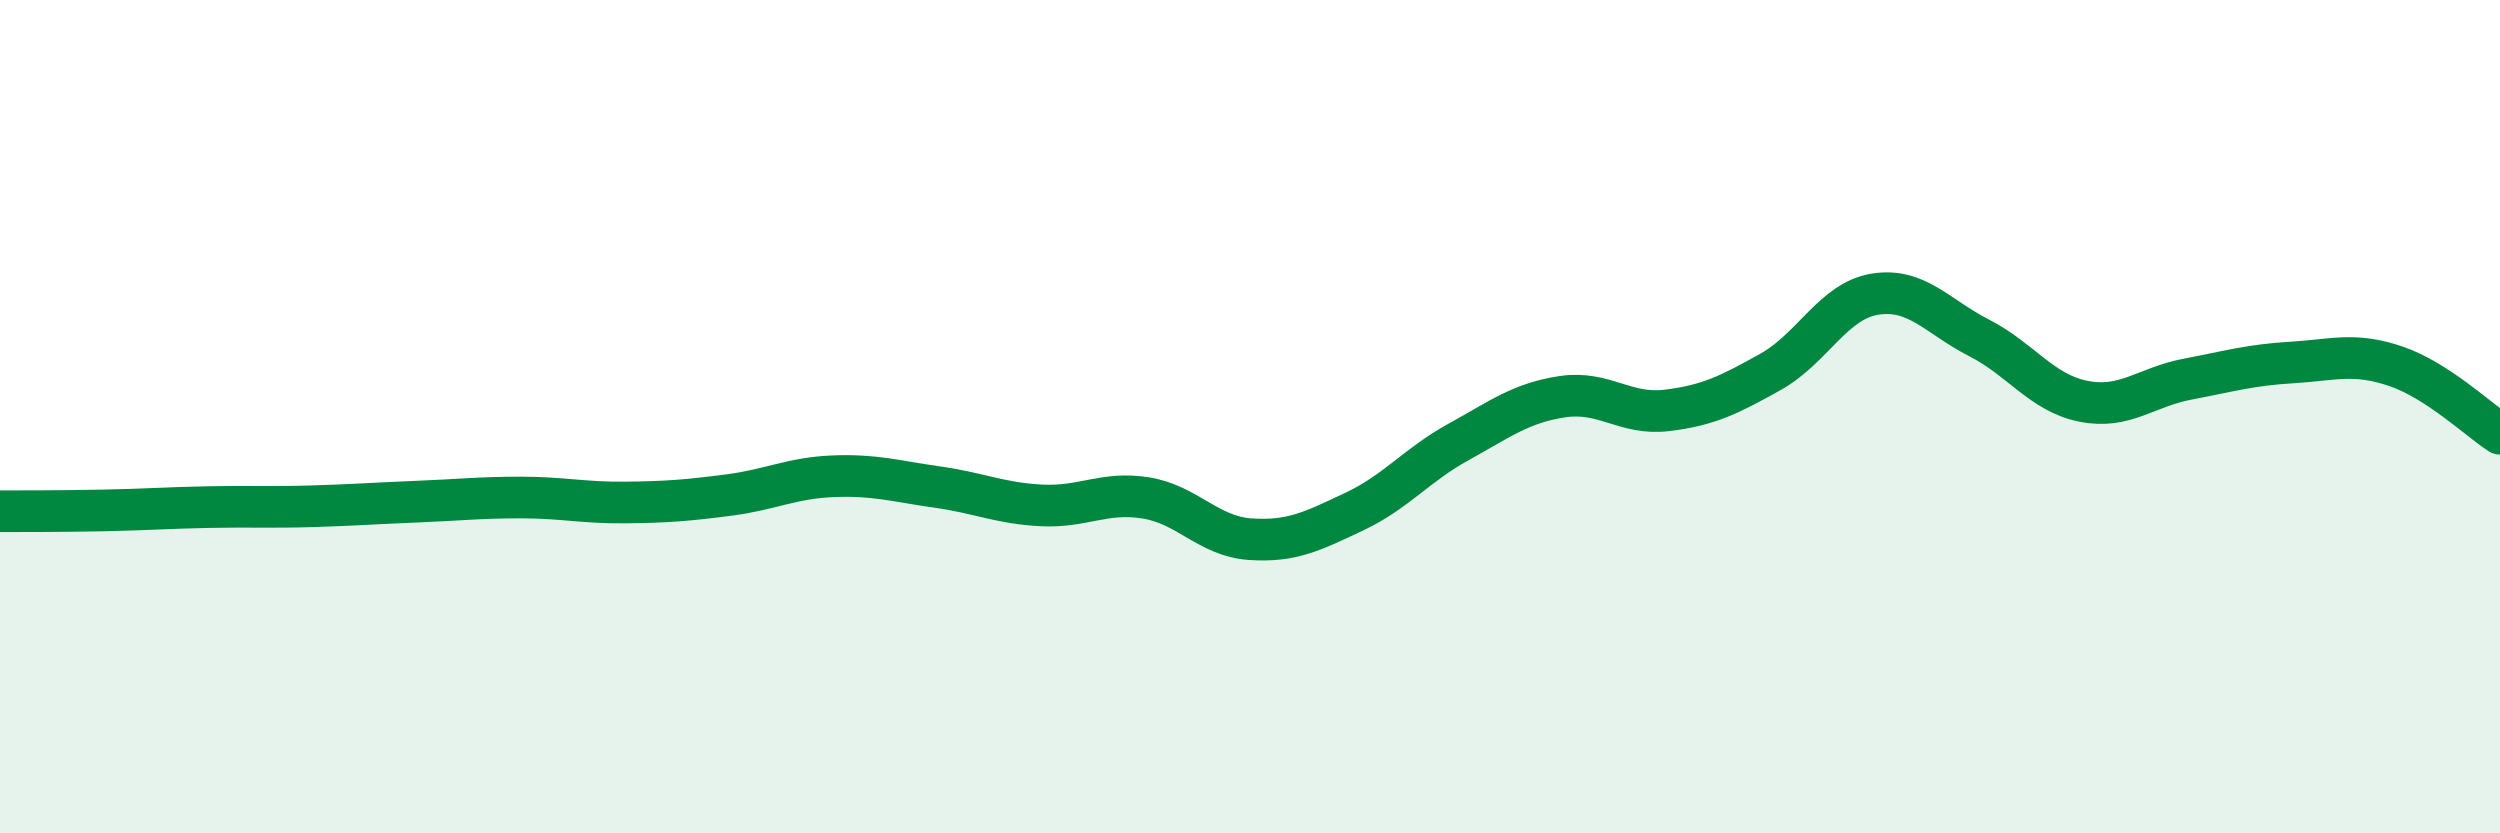 
    <svg width="60" height="20" viewBox="0 0 60 20" xmlns="http://www.w3.org/2000/svg">
      <path
        d="M 0,12.27 C 0.5,12.27 1.5,12.27 2.5,12.25 C 3.5,12.23 4,12.19 5,12.17 C 6,12.15 6.5,12.18 7.5,12.15 C 8.5,12.12 9,12.08 10,12.04 C 11,12 11.5,11.94 12.5,11.94 C 13.5,11.94 14,12.07 15,12.06 C 16,12.05 16.5,12.01 17.5,11.88 C 18.5,11.75 19,11.47 20,11.43 C 21,11.39 21.5,11.55 22.5,11.69 C 23.5,11.83 24,12.08 25,12.13 C 26,12.18 26.5,11.79 27.5,11.95 C 28.5,12.11 29,12.87 30,12.94 C 31,13.01 31.5,12.75 32.5,12.28 C 33.5,11.81 34,11.16 35,10.61 C 36,10.06 36.5,9.67 37.5,9.52 C 38.5,9.37 39,9.97 40,9.85 C 41,9.73 41.5,9.48 42.5,8.92 C 43.5,8.36 44,7.22 45,7.06 C 46,6.9 46.5,7.6 47.5,8.11 C 48.5,8.62 49,9.43 50,9.63 C 51,9.83 51.5,9.29 52.5,9.1 C 53.5,8.91 54,8.76 55,8.7 C 56,8.64 56.5,8.45 57.5,8.79 C 58.5,9.13 59.5,10.09 60,10.41L60 20L0 20Z"
        fill="#008740"
        opacity="0.1"
        stroke-linecap="round"
        stroke-linejoin="round"
      />
      <path
        d="M 0,12.27 C 0.5,12.27 1.5,12.27 2.5,12.25 C 3.5,12.23 4,12.19 5,12.17 C 6,12.15 6.5,12.18 7.5,12.15 C 8.5,12.12 9,12.08 10,12.04 C 11,12 11.5,11.94 12.5,11.94 C 13.5,11.94 14,12.07 15,12.06 C 16,12.05 16.5,12.01 17.5,11.88 C 18.5,11.75 19,11.47 20,11.43 C 21,11.39 21.5,11.55 22.5,11.69 C 23.5,11.83 24,12.08 25,12.13 C 26,12.18 26.5,11.79 27.5,11.95 C 28.5,12.11 29,12.87 30,12.94 C 31,13.01 31.5,12.75 32.5,12.28 C 33.5,11.81 34,11.16 35,10.61 C 36,10.06 36.5,9.67 37.5,9.52 C 38.5,9.37 39,9.97 40,9.85 C 41,9.73 41.5,9.48 42.5,8.92 C 43.5,8.36 44,7.22 45,7.06 C 46,6.9 46.5,7.6 47.5,8.11 C 48.5,8.62 49,9.43 50,9.63 C 51,9.83 51.5,9.29 52.5,9.1 C 53.5,8.91 54,8.76 55,8.7 C 56,8.64 56.5,8.45 57.5,8.79 C 58.5,9.13 59.5,10.09 60,10.41"
        stroke="#008740"
        stroke-width="1"
        fill="none"
        stroke-linecap="round"
        stroke-linejoin="round"
      />
    </svg>
  